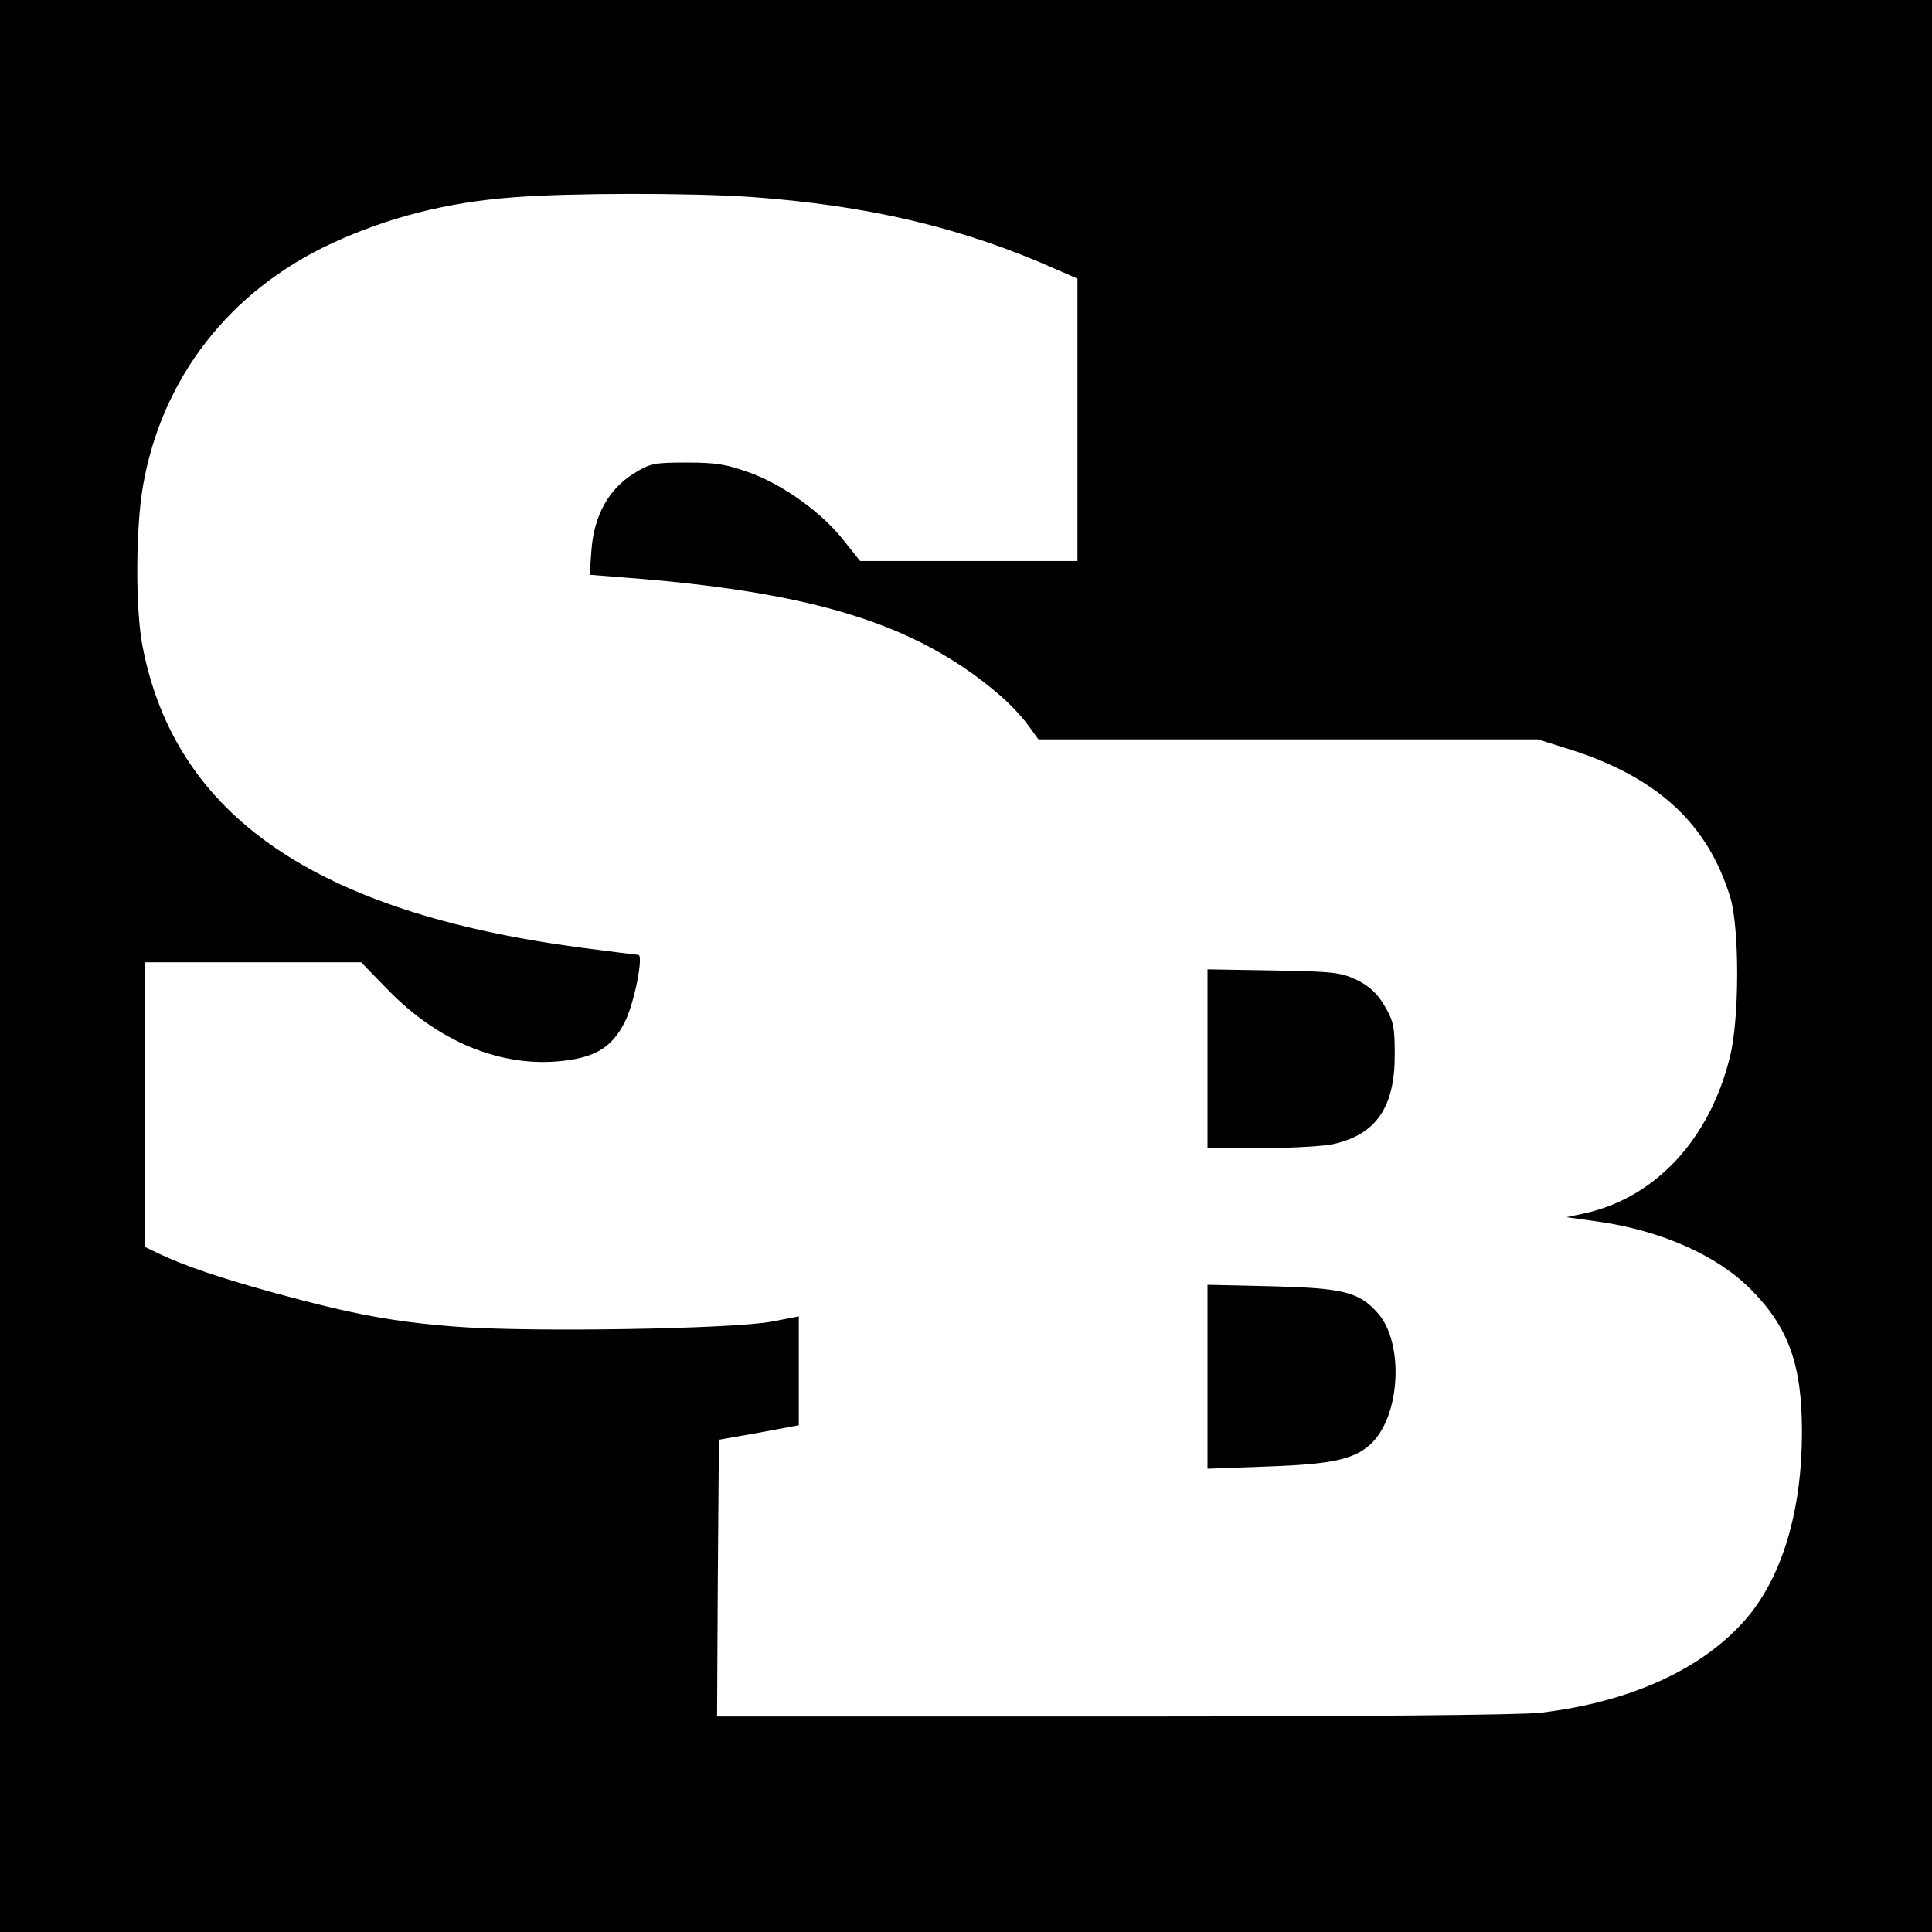 <?xml version="1.0" standalone="no"?>
<!DOCTYPE svg PUBLIC "-//W3C//DTD SVG 20010904//EN"
 "http://www.w3.org/TR/2001/REC-SVG-20010904/DTD/svg10.dtd">
<svg version="1.0" xmlns="http://www.w3.org/2000/svg"
 width="520pt" height="520pt" viewBox="0 0 520 520"
 preserveAspectRatio="xMidYMid meet">
<g transform="translate(0,520) scale(0.1,-0.1)"
fill="#000000" stroke="none">
<path d="M0 2600 l0 -2600 2600 0 2600 0 0 2600 0 2600 -2600 0 -2600 0 0
-2600z m2020 2070 c317 -23 569 -82 823 -195 l57 -25 0 -380 0 -380 -293 0
-292 0 -43 54 c-58 75 -162 150 -252 183 -63 23 -91 28 -171 28 -89 0 -99 -2
-144 -30 -67 -42 -106 -113 -113 -204 l-5 -68 89 -7 c512 -39 787 -124 1009
-312 28 -23 64 -61 80 -83 l30 -41 672 0 672 0 83 -26 c238 -75 374 -200 435
-399 25 -82 25 -328 -1 -430 -54 -220 -199 -377 -388 -420 l-52 -11 86 -12
c168 -24 318 -90 409 -181 103 -103 139 -204 139 -385 0 -210 -52 -385 -146
-498 -116 -138 -313 -229 -559 -258 -56 -6 -490 -10 -1153 -10 l-1062 0 2 373
3 372 108 19 107 20 0 146 0 147 -72 -14 c-104 -20 -650 -29 -847 -14 -172 13
-279 33 -492 91 -145 40 -240 72 -312 106 l-37 18 0 383 0 383 291 0 291 0 76
-78 c131 -133 292 -201 449 -189 101 8 149 35 185 107 25 49 51 180 36 180 -3
0 -75 9 -159 20 -710 95 -1087 355 -1175 809 -20 100 -19 321 1 434 51 291
234 525 508 652 151 70 312 111 490 124 152 12 473 12 637 1z"/>
<path d="M3250 2351 l0 -241 148 0 c81 0 167 5 192 11 114 26 164 99 164 239
0 75 -3 92 -27 132 -19 33 -40 53 -74 70 -44 21 -63 23 -225 26 l-178 3 0
-240z"/>
<path d="M3250 1494 l0 -247 163 6 c172 6 231 19 276 60 80 74 91 270 20 352
-51 58 -93 68 -286 73 l-173 4 0 -248z"/>
</g>
</svg>
